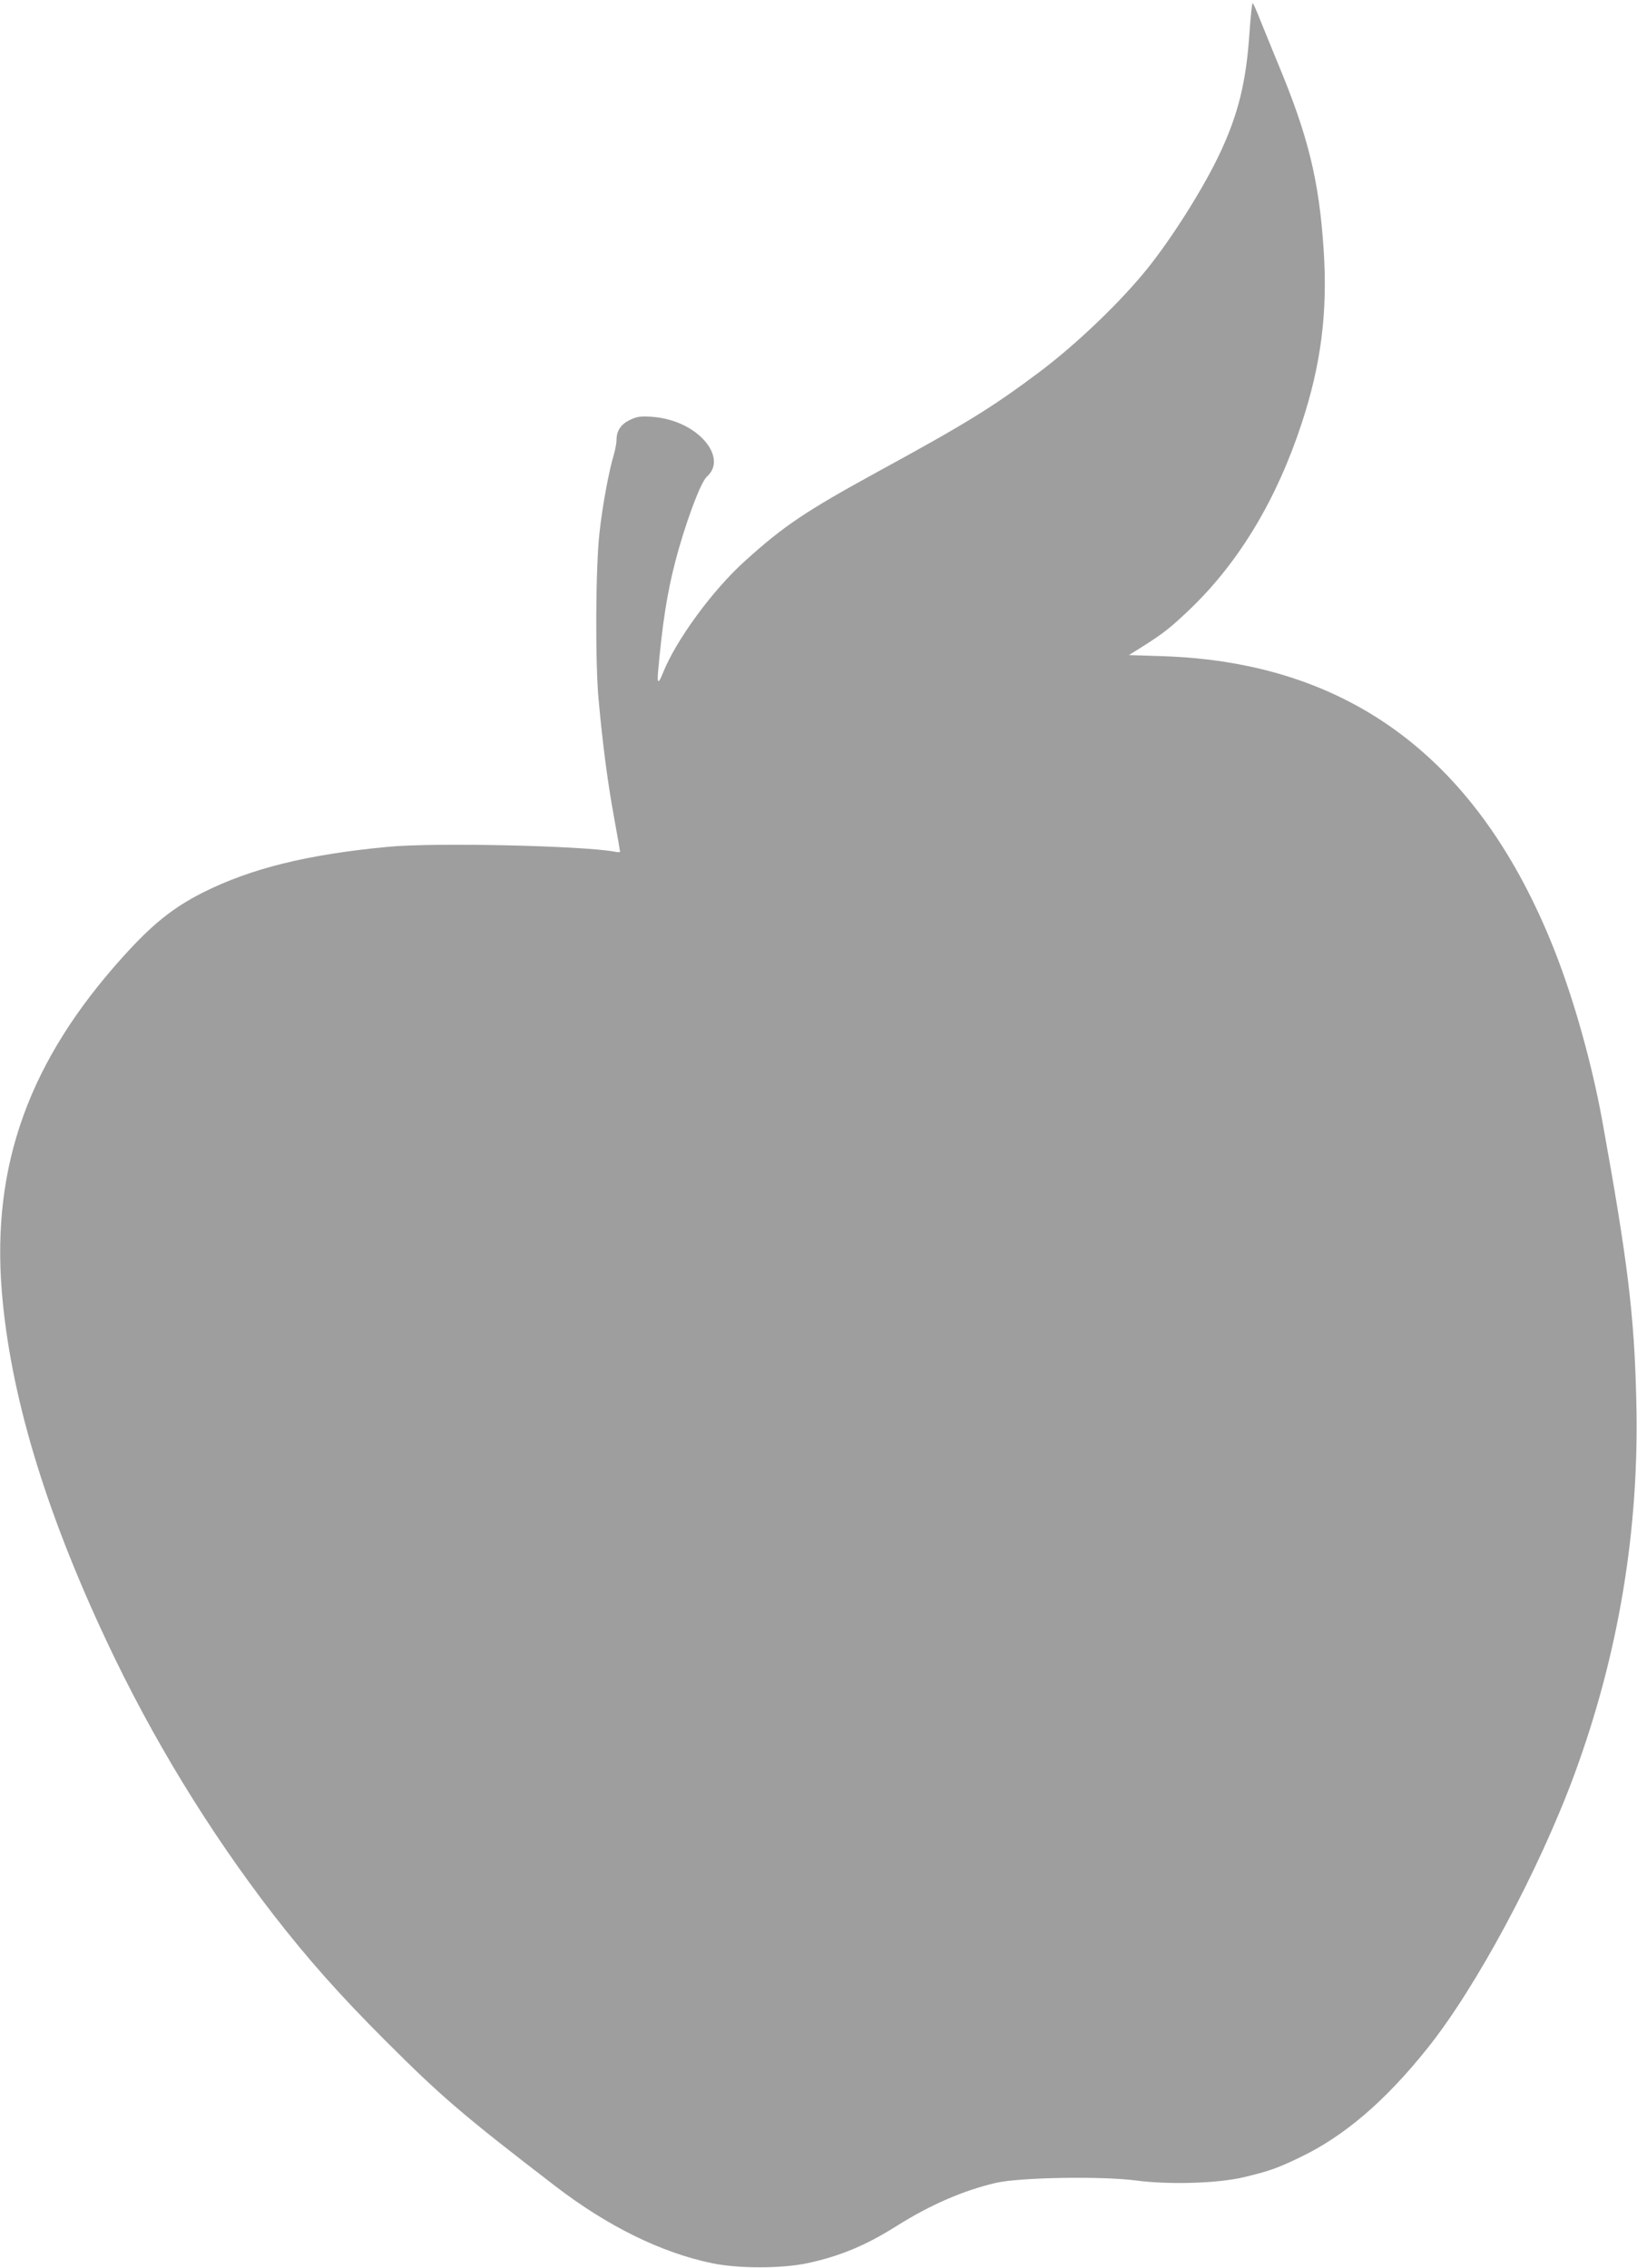 <?xml version="1.0" standalone="no"?>
<!DOCTYPE svg PUBLIC "-//W3C//DTD SVG 20010904//EN"
 "http://www.w3.org/TR/2001/REC-SVG-20010904/DTD/svg10.dtd">
<svg version="1.0" xmlns="http://www.w3.org/2000/svg"
 width="924pt" height="1280pt" viewBox="0 0 924 1280"
 preserveAspectRatio="xMidYMid meet">
<g transform="translate(0,1280) scale(0.1,-0.1)"
fill="#9e9e9e" stroke="none">
<path d="M7052 12607 c-18 -268 -63 -452 -165 -669 -89 -191 -267 -475 -410
-653 -151 -188 -400 -427 -612 -586 -265 -198 -406 -286 -914 -563 -402 -220
-527 -304 -744 -500 -186 -167 -393 -451 -466 -636 -25 -63 -33 -58 -26 15 24
268 51 440 96 613 54 209 143 451 179 482 50 45 53 108 8 176 -62 90 -186 153
-320 162 -65 4 -83 1 -123 -18 -50 -24 -75 -61 -75 -112 0 -18 -7 -55 -15 -83
-27 -88 -64 -285 -81 -440 -22 -184 -25 -738 -5 -945 22 -246 52 -473 87 -663
19 -103 34 -190 34 -194 0 -3 -15 -3 -32 1 -191 34 -1021 52 -1278 27 -456
-43 -773 -122 -1043 -257 -172 -87 -288 -180 -456 -367 -526 -584 -738 -1171
-681 -1883 47 -579 241 -1229 590 -1972 256 -546 577 -1073 943 -1547 194
-250 373 -452 632 -711 314 -314 438 -421 958 -820 295 -227 598 -376 885
-436 150 -31 392 -31 540 0 184 40 329 100 503 210 191 120 380 202 564 244
133 30 592 38 784 13 189 -25 462 -17 611 18 141 34 186 49 315 111 250 119
481 316 719 613 277 344 634 1010 834 1553 250 681 366 1384 348 2105 -11 483
-48 784 -192 1580 -59 324 -160 684 -271 965 -426 1076 -1154 1622 -2210 1657
l-191 6 86 54 c109 69 154 104 271 217 269 262 478 610 618 1036 110 334 148
631 124 985 -26 389 -87 638 -259 1050 -39 94 -84 206 -102 250 -17 44 -35 83
-39 87 -4 5 -12 -74 -19 -175z"/>
</g>
</svg>
